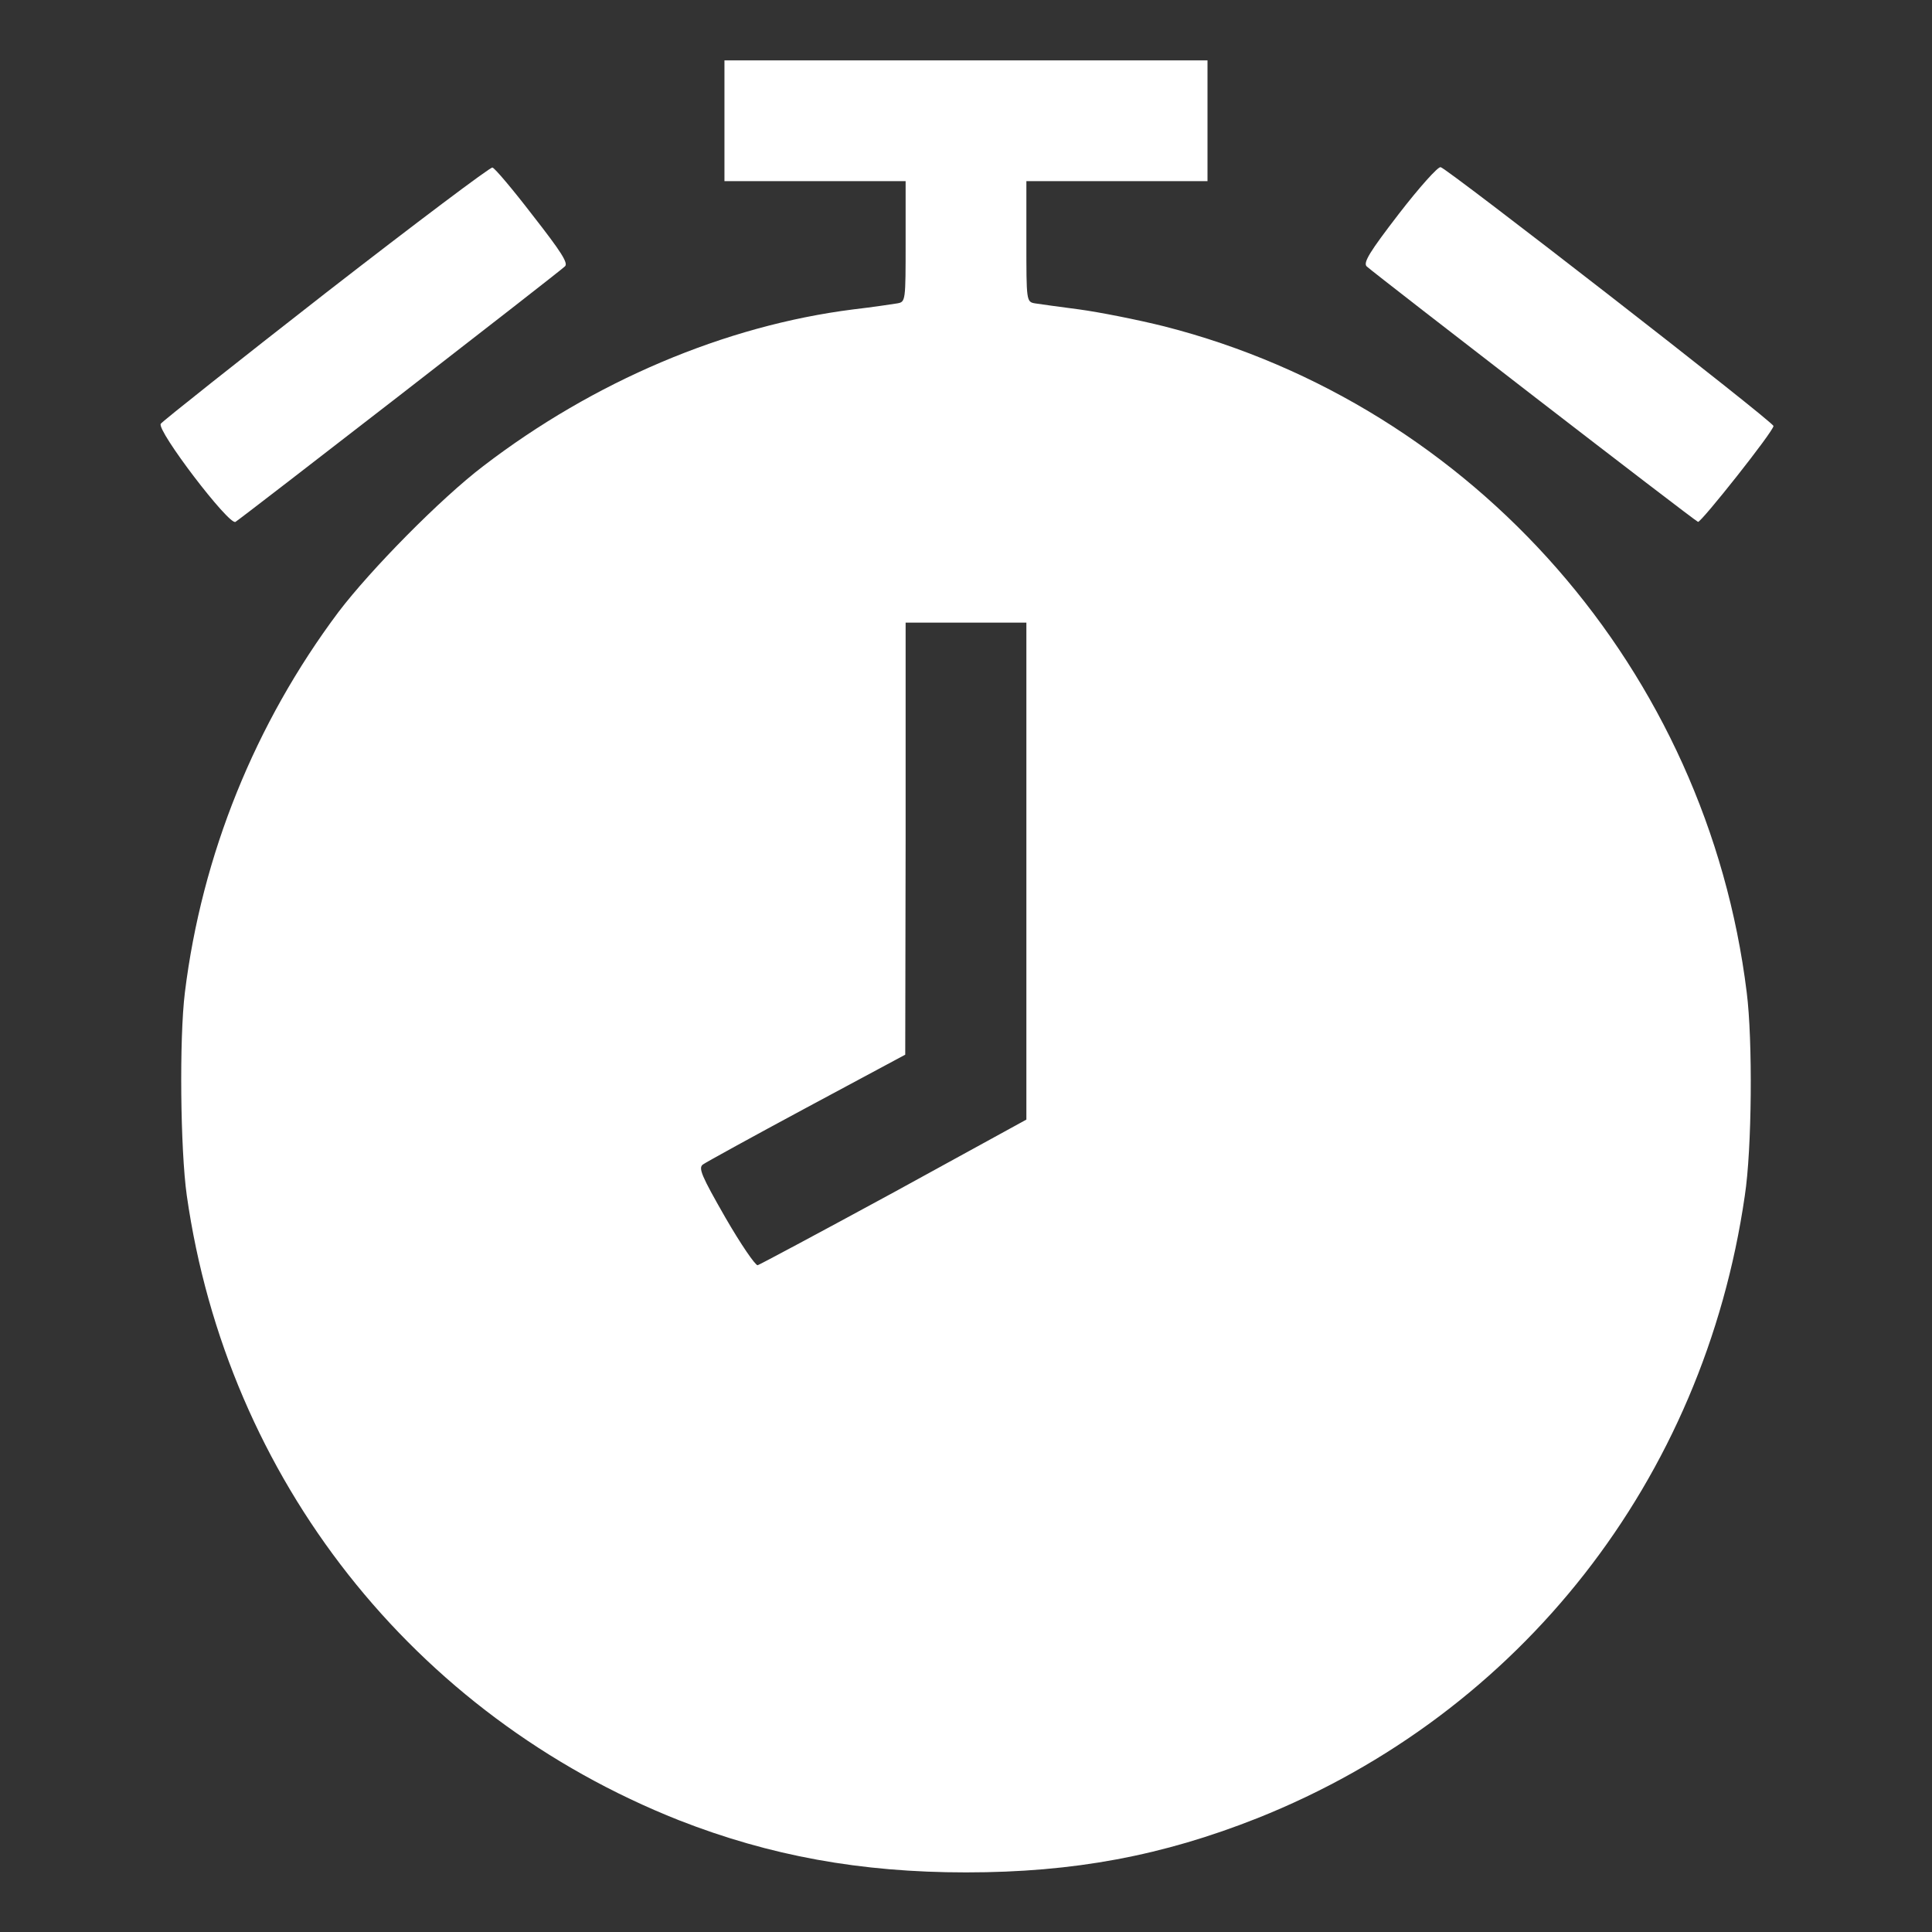 <svg width="40" height="40" viewBox="0 0 40 40" fill="none" xmlns="http://www.w3.org/2000/svg">
<rect x="0" y="0" width="40" height="40" fill="#333333" stroke="none"/>
<path d="M14.999 2.5V3.75H16.875H18.75V5C18.75 6.234 18.75 6.25 18.578 6.281C18.476 6.297 18.07 6.359 17.664 6.406C15.007 6.742 12.289 7.899 10.007 9.649C9.124 10.32 7.671 11.797 7.007 12.672C5.281 14.977 4.179 17.703 3.828 20.547C3.71 21.5 3.734 23.805 3.867 24.75C4.703 30.617 8.554 35.508 14.062 37.688C15.937 38.422 17.812 38.766 20 38.766C22.234 38.766 24.07 38.422 26.039 37.641C31.484 35.469 35.273 30.633 36.124 24.758C36.273 23.789 36.289 21.531 36.164 20.547C35.343 13.891 30.531 8.399 24.109 6.758C23.546 6.617 22.75 6.461 22.343 6.406C21.937 6.352 21.523 6.297 21.429 6.281C21.25 6.25 21.25 6.234 21.25 5V3.75H23.125H25V2.5V1.25H20H14.999V2.5ZM21.25 18.039V23.18L18.515 24.68C17.007 25.5 15.734 26.18 15.687 26.195C15.64 26.203 15.335 25.758 15.015 25.203C14.523 24.344 14.453 24.18 14.554 24.109C14.617 24.063 15.585 23.531 16.703 22.93L18.742 21.836L18.75 17.359V12.891H20H21.25V18.039Z" fill="white"/>
<path d="M6.757 6.055C4.914 7.492 3.367 8.719 3.328 8.774C3.242 8.914 4.742 10.883 4.875 10.805C4.992 10.735 11.578 5.633 11.695 5.516C11.773 5.453 11.617 5.211 11.031 4.461C10.617 3.922 10.242 3.477 10.195 3.469C10.156 3.453 8.609 4.617 6.757 6.055Z" fill="white"/>
<path d="M28.96 4.43C28.359 5.211 28.218 5.438 28.296 5.516C28.507 5.703 35.093 10.789 35.156 10.805C35.218 10.82 36.718 8.93 36.718 8.82C36.718 8.734 29.96 3.484 29.827 3.461C29.773 3.445 29.382 3.883 28.96 4.43Z" fill="white"/>
</svg>
